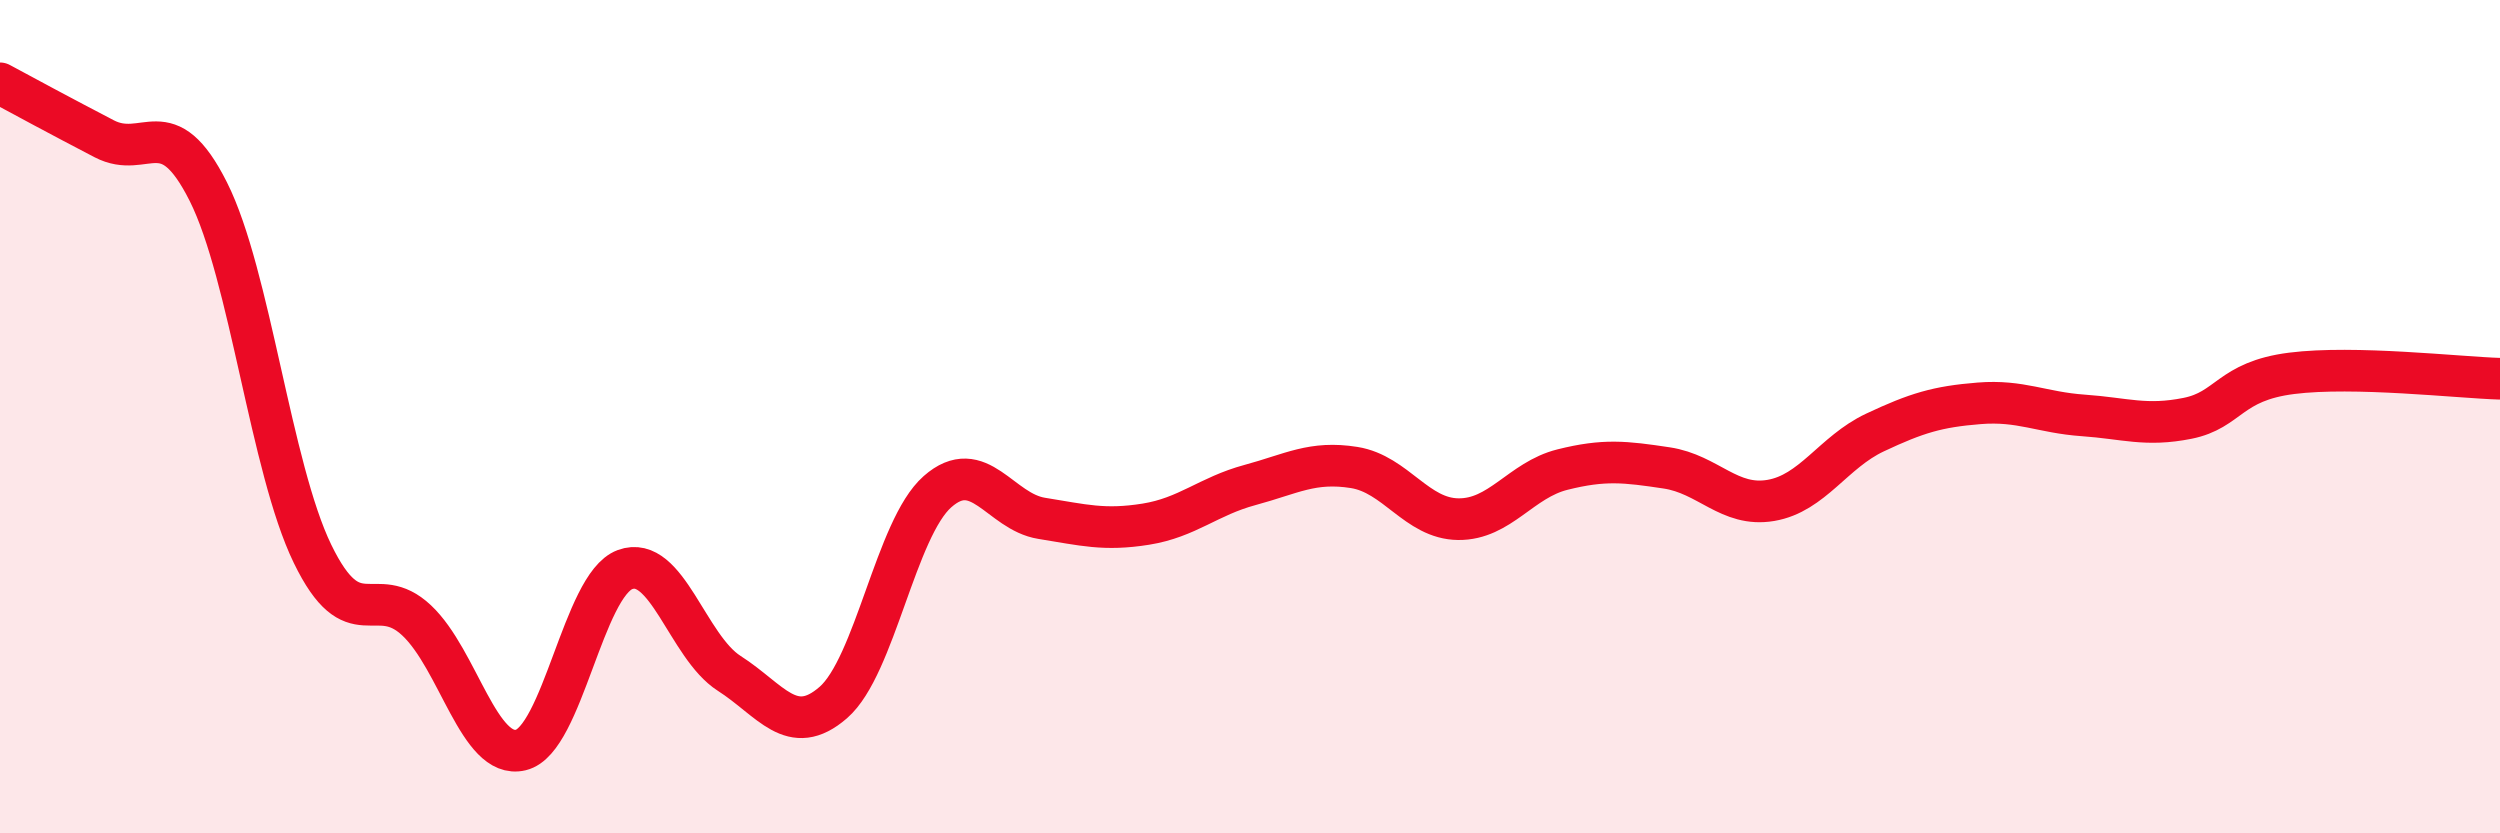 
    <svg width="60" height="20" viewBox="0 0 60 20" xmlns="http://www.w3.org/2000/svg">
      <path
        d="M 0,2 C 0.5,2.27 1.5,2.81 2.5,3.33 C 3.5,3.85 4,2.61 5,4.6 C 6,6.59 6.5,11.23 7.5,13.29 C 8.5,15.35 9,13.95 10,14.89 C 11,15.83 11.5,18.24 12.5,18 C 13.5,17.76 14,14.04 15,13.67 C 16,13.3 16.5,15.52 17.5,16.16 C 18.5,16.8 19,17.73 20,16.86 C 21,15.99 21.5,12.68 22.5,11.8 C 23.5,10.92 24,12.28 25,12.44 C 26,12.6 26.5,12.74 27.5,12.58 C 28.5,12.42 29,11.91 30,11.64 C 31,11.37 31.5,11.06 32.5,11.22 C 33.5,11.38 34,12.45 35,12.46 C 36,12.47 36.5,11.52 37.5,11.27 C 38.5,11.02 39,11.08 40,11.23 C 41,11.38 41.5,12.18 42.5,12.01 C 43.5,11.84 44,10.85 45,10.38 C 46,9.91 46.5,9.76 47.5,9.68 C 48.5,9.6 49,9.9 50,9.97 C 51,10.04 51.5,10.24 52.5,10.04 C 53.5,9.84 53.5,9.15 55,8.96 C 56.5,8.77 59,9.06 60,9.09L60 20L0 20Z"
        fill="#EB0A25"
        opacity="0.1"
        stroke-linecap="round"
        stroke-linejoin="round"
      />
      <path
        d="M 0,2 C 0.5,2.27 1.5,2.81 2.5,3.33 C 3.5,3.85 4,2.61 5,4.6 C 6,6.59 6.5,11.23 7.5,13.29 C 8.5,15.35 9,13.95 10,14.89 C 11,15.83 11.5,18.24 12.5,18 C 13.5,17.76 14,14.04 15,13.67 C 16,13.3 16.5,15.52 17.5,16.16 C 18.5,16.8 19,17.73 20,16.86 C 21,15.99 21.5,12.68 22.5,11.8 C 23.5,10.92 24,12.28 25,12.44 C 26,12.6 26.5,12.74 27.5,12.58 C 28.5,12.42 29,11.91 30,11.64 C 31,11.37 31.5,11.06 32.5,11.22 C 33.5,11.38 34,12.45 35,12.46 C 36,12.47 36.5,11.52 37.5,11.27 C 38.5,11.02 39,11.08 40,11.23 C 41,11.38 41.5,12.18 42.5,12.01 C 43.5,11.84 44,10.85 45,10.38 C 46,9.91 46.5,9.76 47.5,9.68 C 48.5,9.6 49,9.9 50,9.97 C 51,10.04 51.5,10.24 52.5,10.04 C 53.5,9.84 53.5,9.15 55,8.96 C 56.5,8.77 59,9.06 60,9.09"
        stroke="#EB0A25"
        stroke-width="1"
        fill="none"
        stroke-linecap="round"
        stroke-linejoin="round"
      />
    </svg>
  